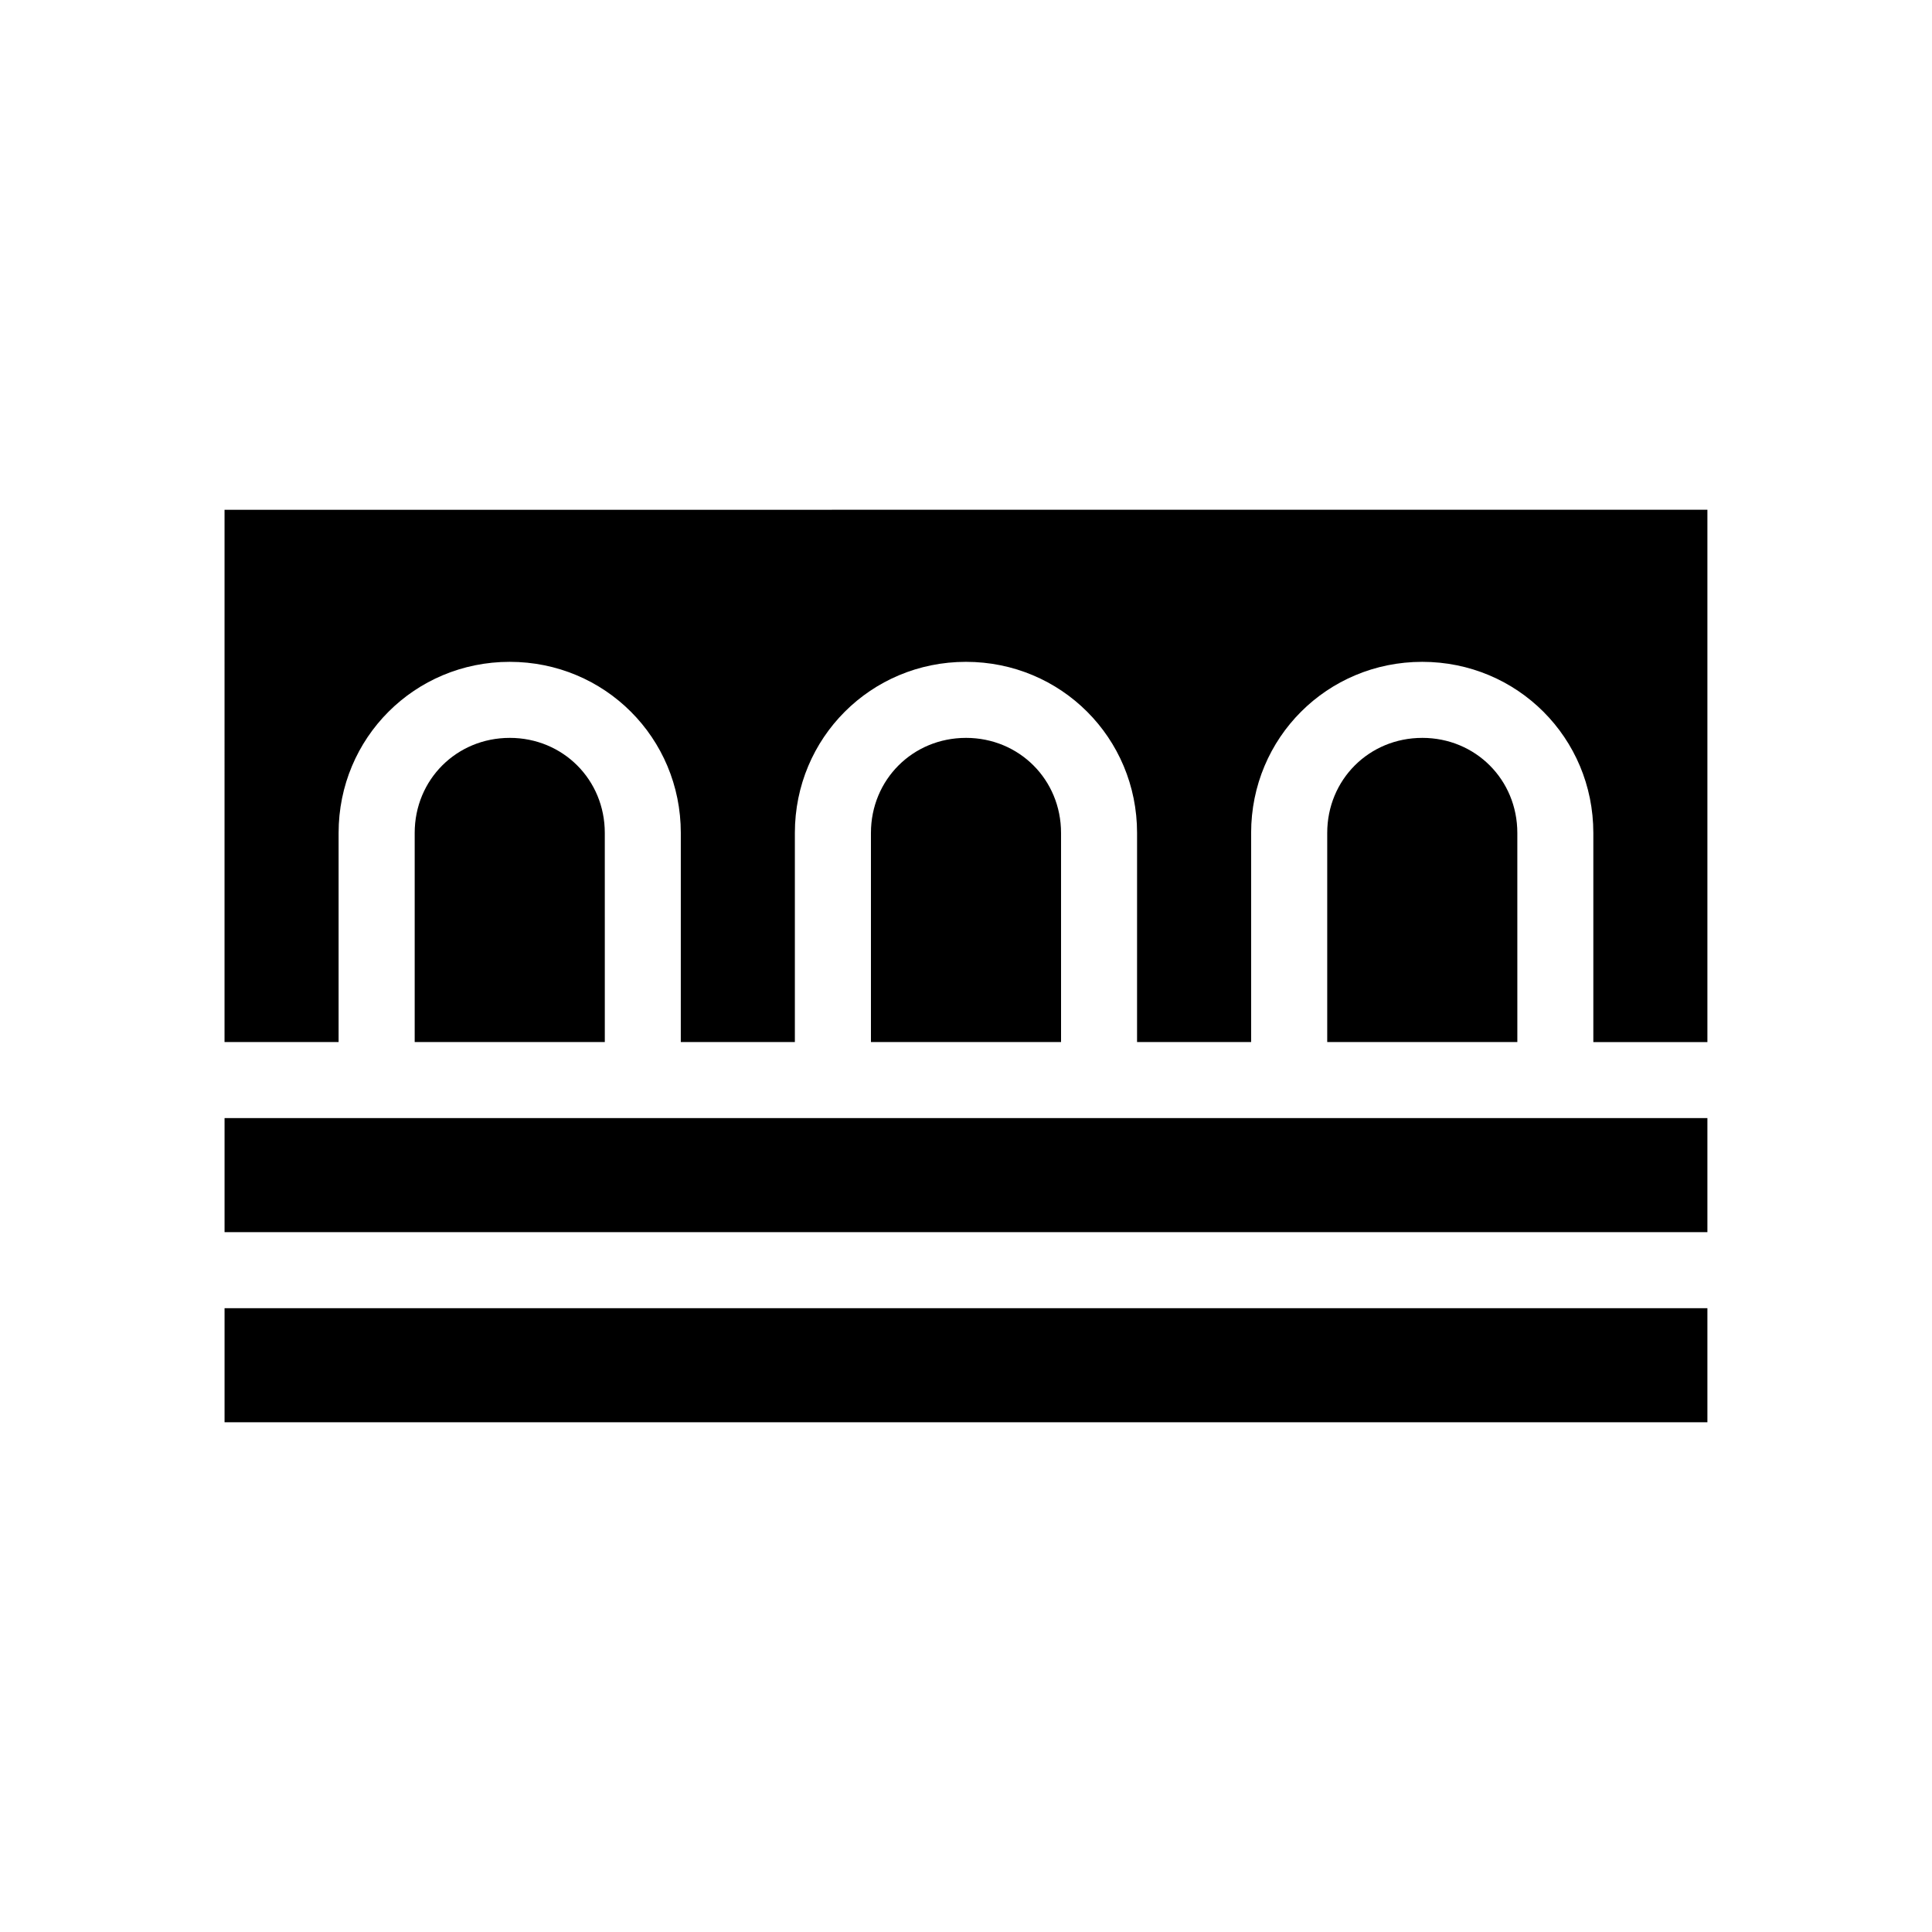<?xml version="1.0" encoding="UTF-8"?>
<!-- Uploaded to: SVG Repo, www.svgrepo.com, Generator: SVG Repo Mixer Tools -->
<svg fill="#000000" width="800px" height="800px" version="1.1" viewBox="144 144 512 512" xmlns="http://www.w3.org/2000/svg">
 <path d="m596.48 279.09v141.07h-30.23v-55.422c0-25.191-20.152-45.344-45.344-45.344s-45.344 20.152-45.344 45.344v55.418h-30.23l0.004-55.418c0-25.191-20.152-45.344-45.344-45.344s-45.344 20.152-45.344 45.344v55.418h-30.23l0.004-55.418c0-25.191-20.152-45.344-45.344-45.344-25.191 0-45.344 20.152-45.344 45.344v55.418h-30.23l0.004-141.06zm-392.97 241.83h392.97v-30.23h-392.97zm0-50.383h392.97v-30.23l-392.97 0.004zm196.49-130.99c-14.105 0-25.191 11.082-25.191 25.191v55.418h50.383l-0.004-55.422c0-14.105-11.082-25.188-25.188-25.188zm-120.91 0c-14.105 0-25.191 11.082-25.191 25.191v55.418h50.383l-0.004-55.422c0-14.105-11.082-25.188-25.188-25.188zm241.83 0c-14.105 0-25.191 11.082-25.191 25.191v55.418h50.383l-0.004-55.422c0-14.105-11.082-25.188-25.188-25.188z"/>
</svg>